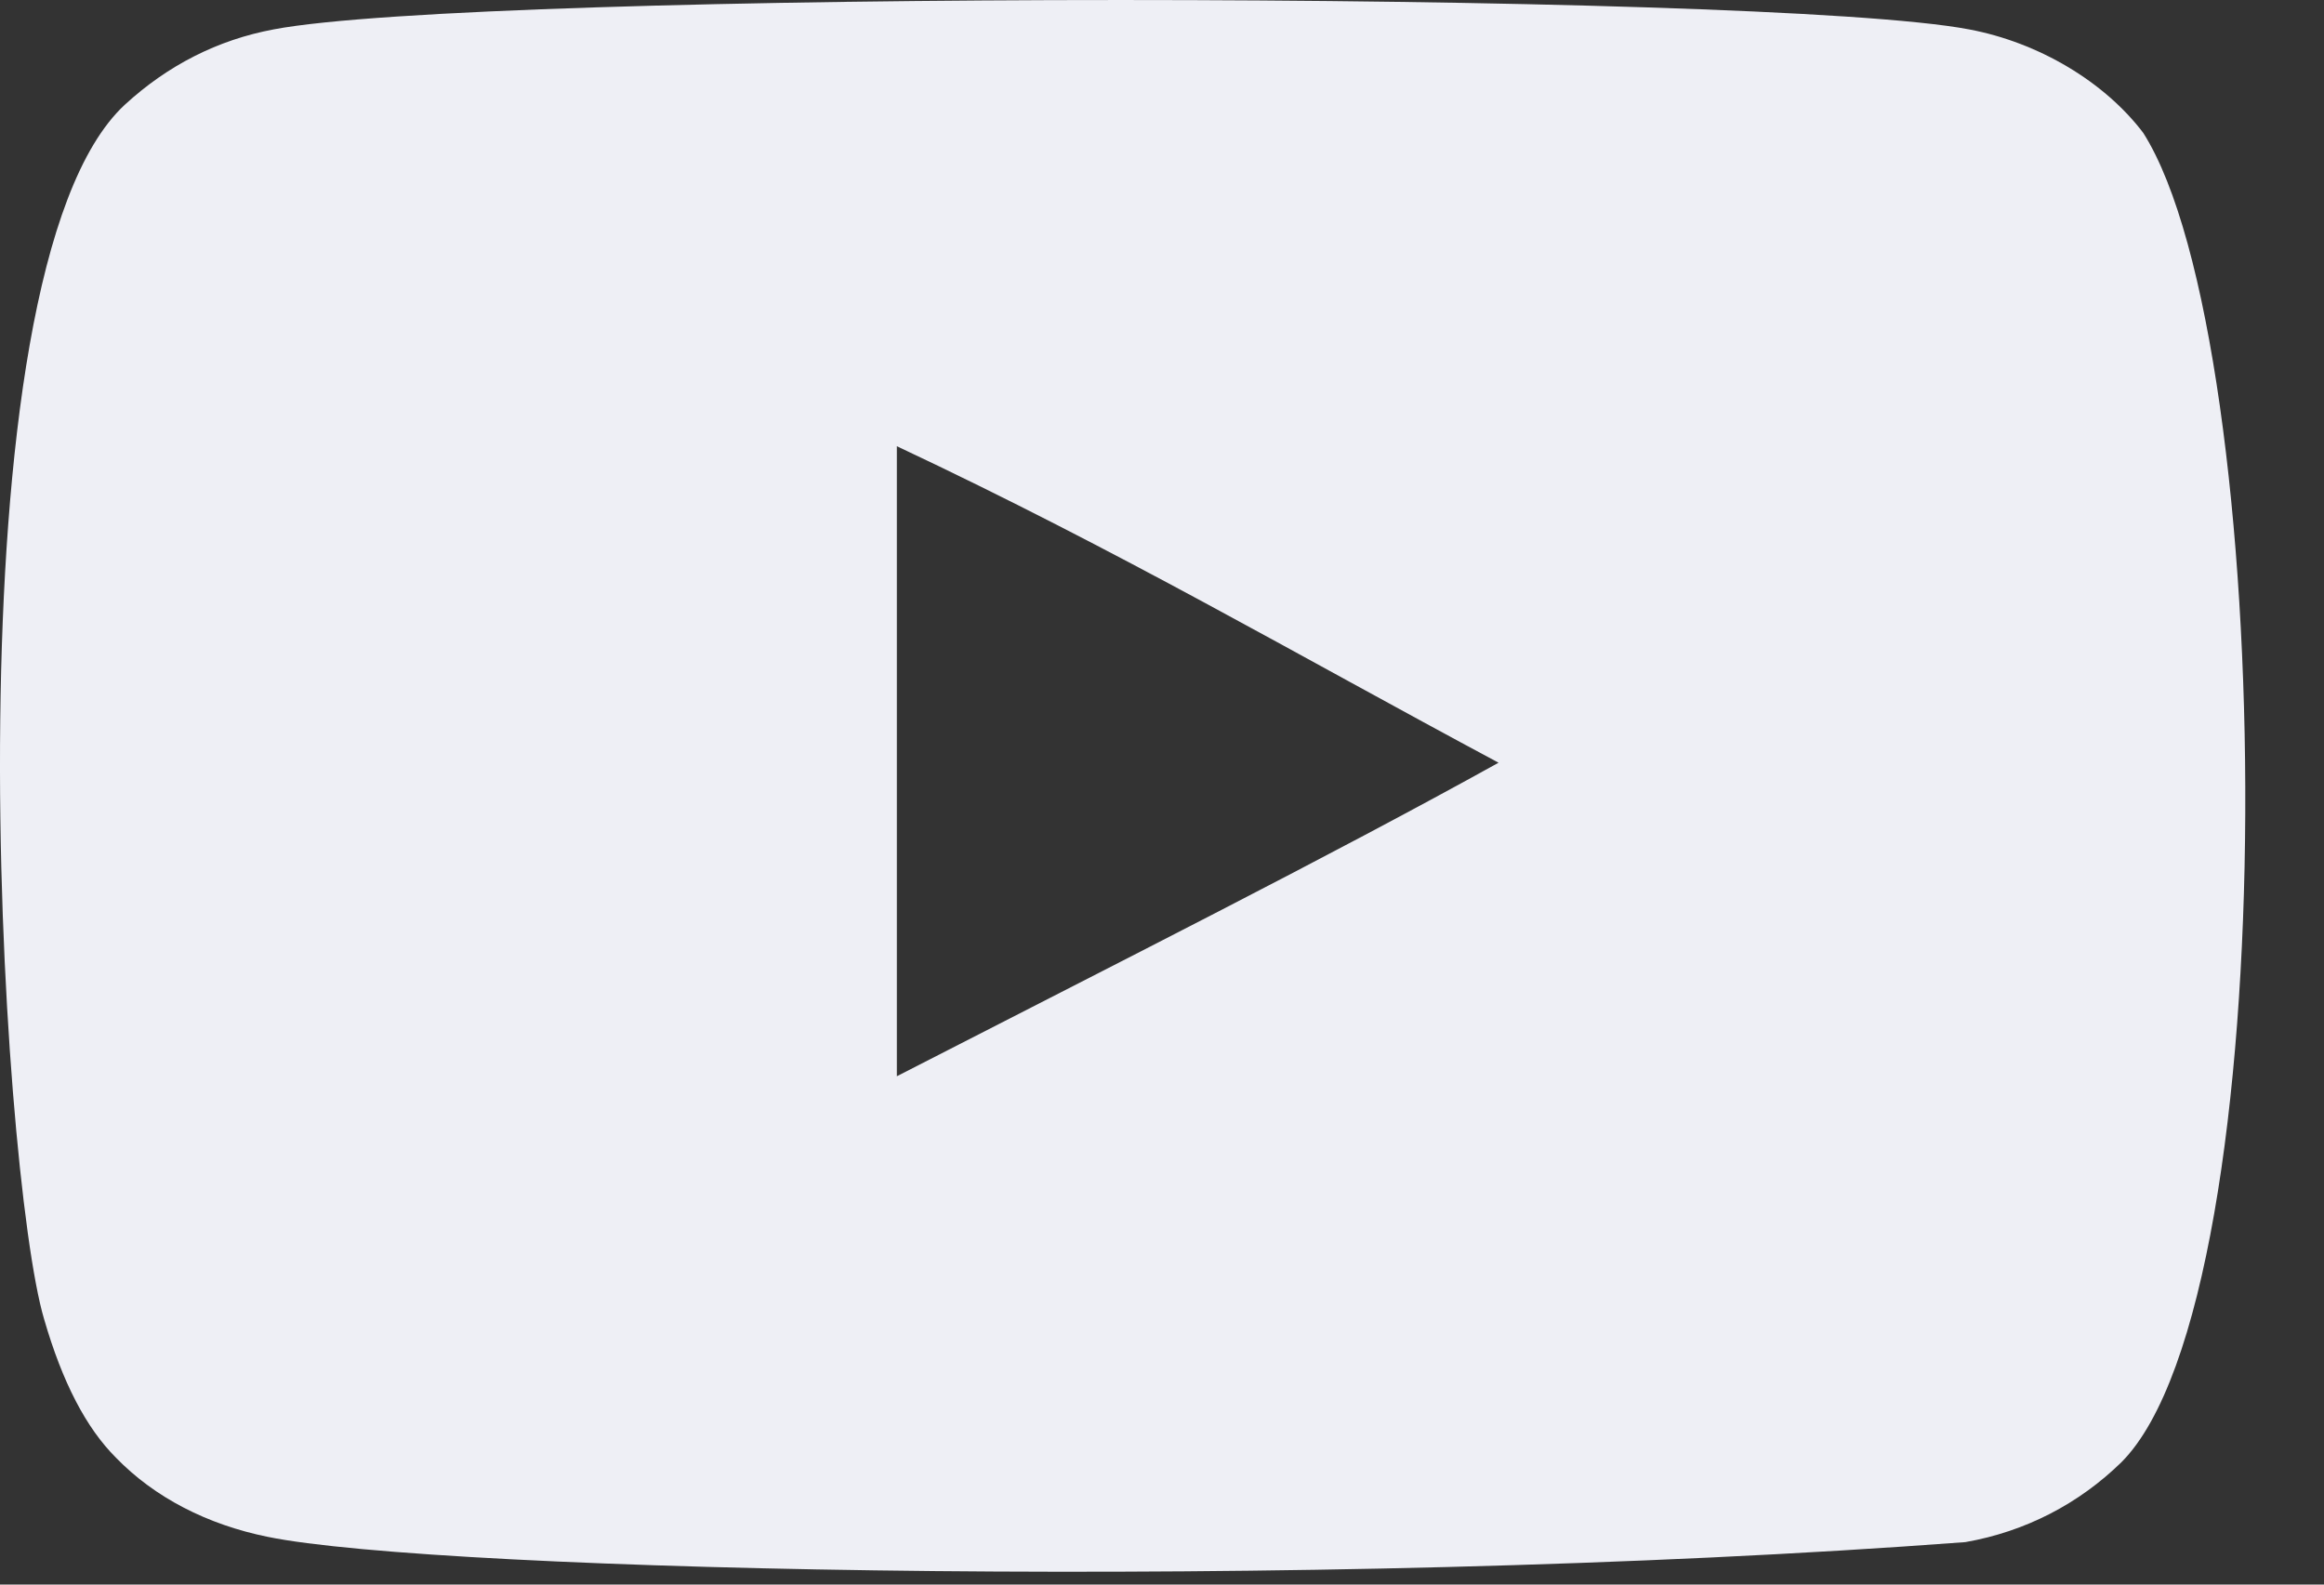 <svg xmlns="http://www.w3.org/2000/svg" width="22" height="15" viewBox="0 0 22 15" fill="none">
<rect x="0" y="0" width="22" height="15" fill="#333333" stroke="none"/>
<path fill-rule="evenodd" clip-rule="evenodd" d="M8.49 10.188V4.224C10.607 5.22 12.247 6.182 14.186 7.22C12.587 8.107 10.607 9.102 8.49 10.188ZM20.289 1.258C19.924 0.776 19.301 0.402 18.639 0.278C16.691 -0.092 4.539 -0.093 2.592 0.278C2.061 0.377 1.588 0.618 1.181 0.992C-0.532 2.582 0.005 11.108 0.418 12.489C0.591 13.086 0.816 13.518 1.099 13.8C1.463 14.175 1.961 14.432 2.534 14.548C4.138 14.879 12.4 15.065 18.605 14.598C19.177 14.498 19.683 14.232 20.082 13.842C21.665 12.258 21.557 3.254 20.289 1.258Z" fill="#EEEFF5"/>
</svg>
